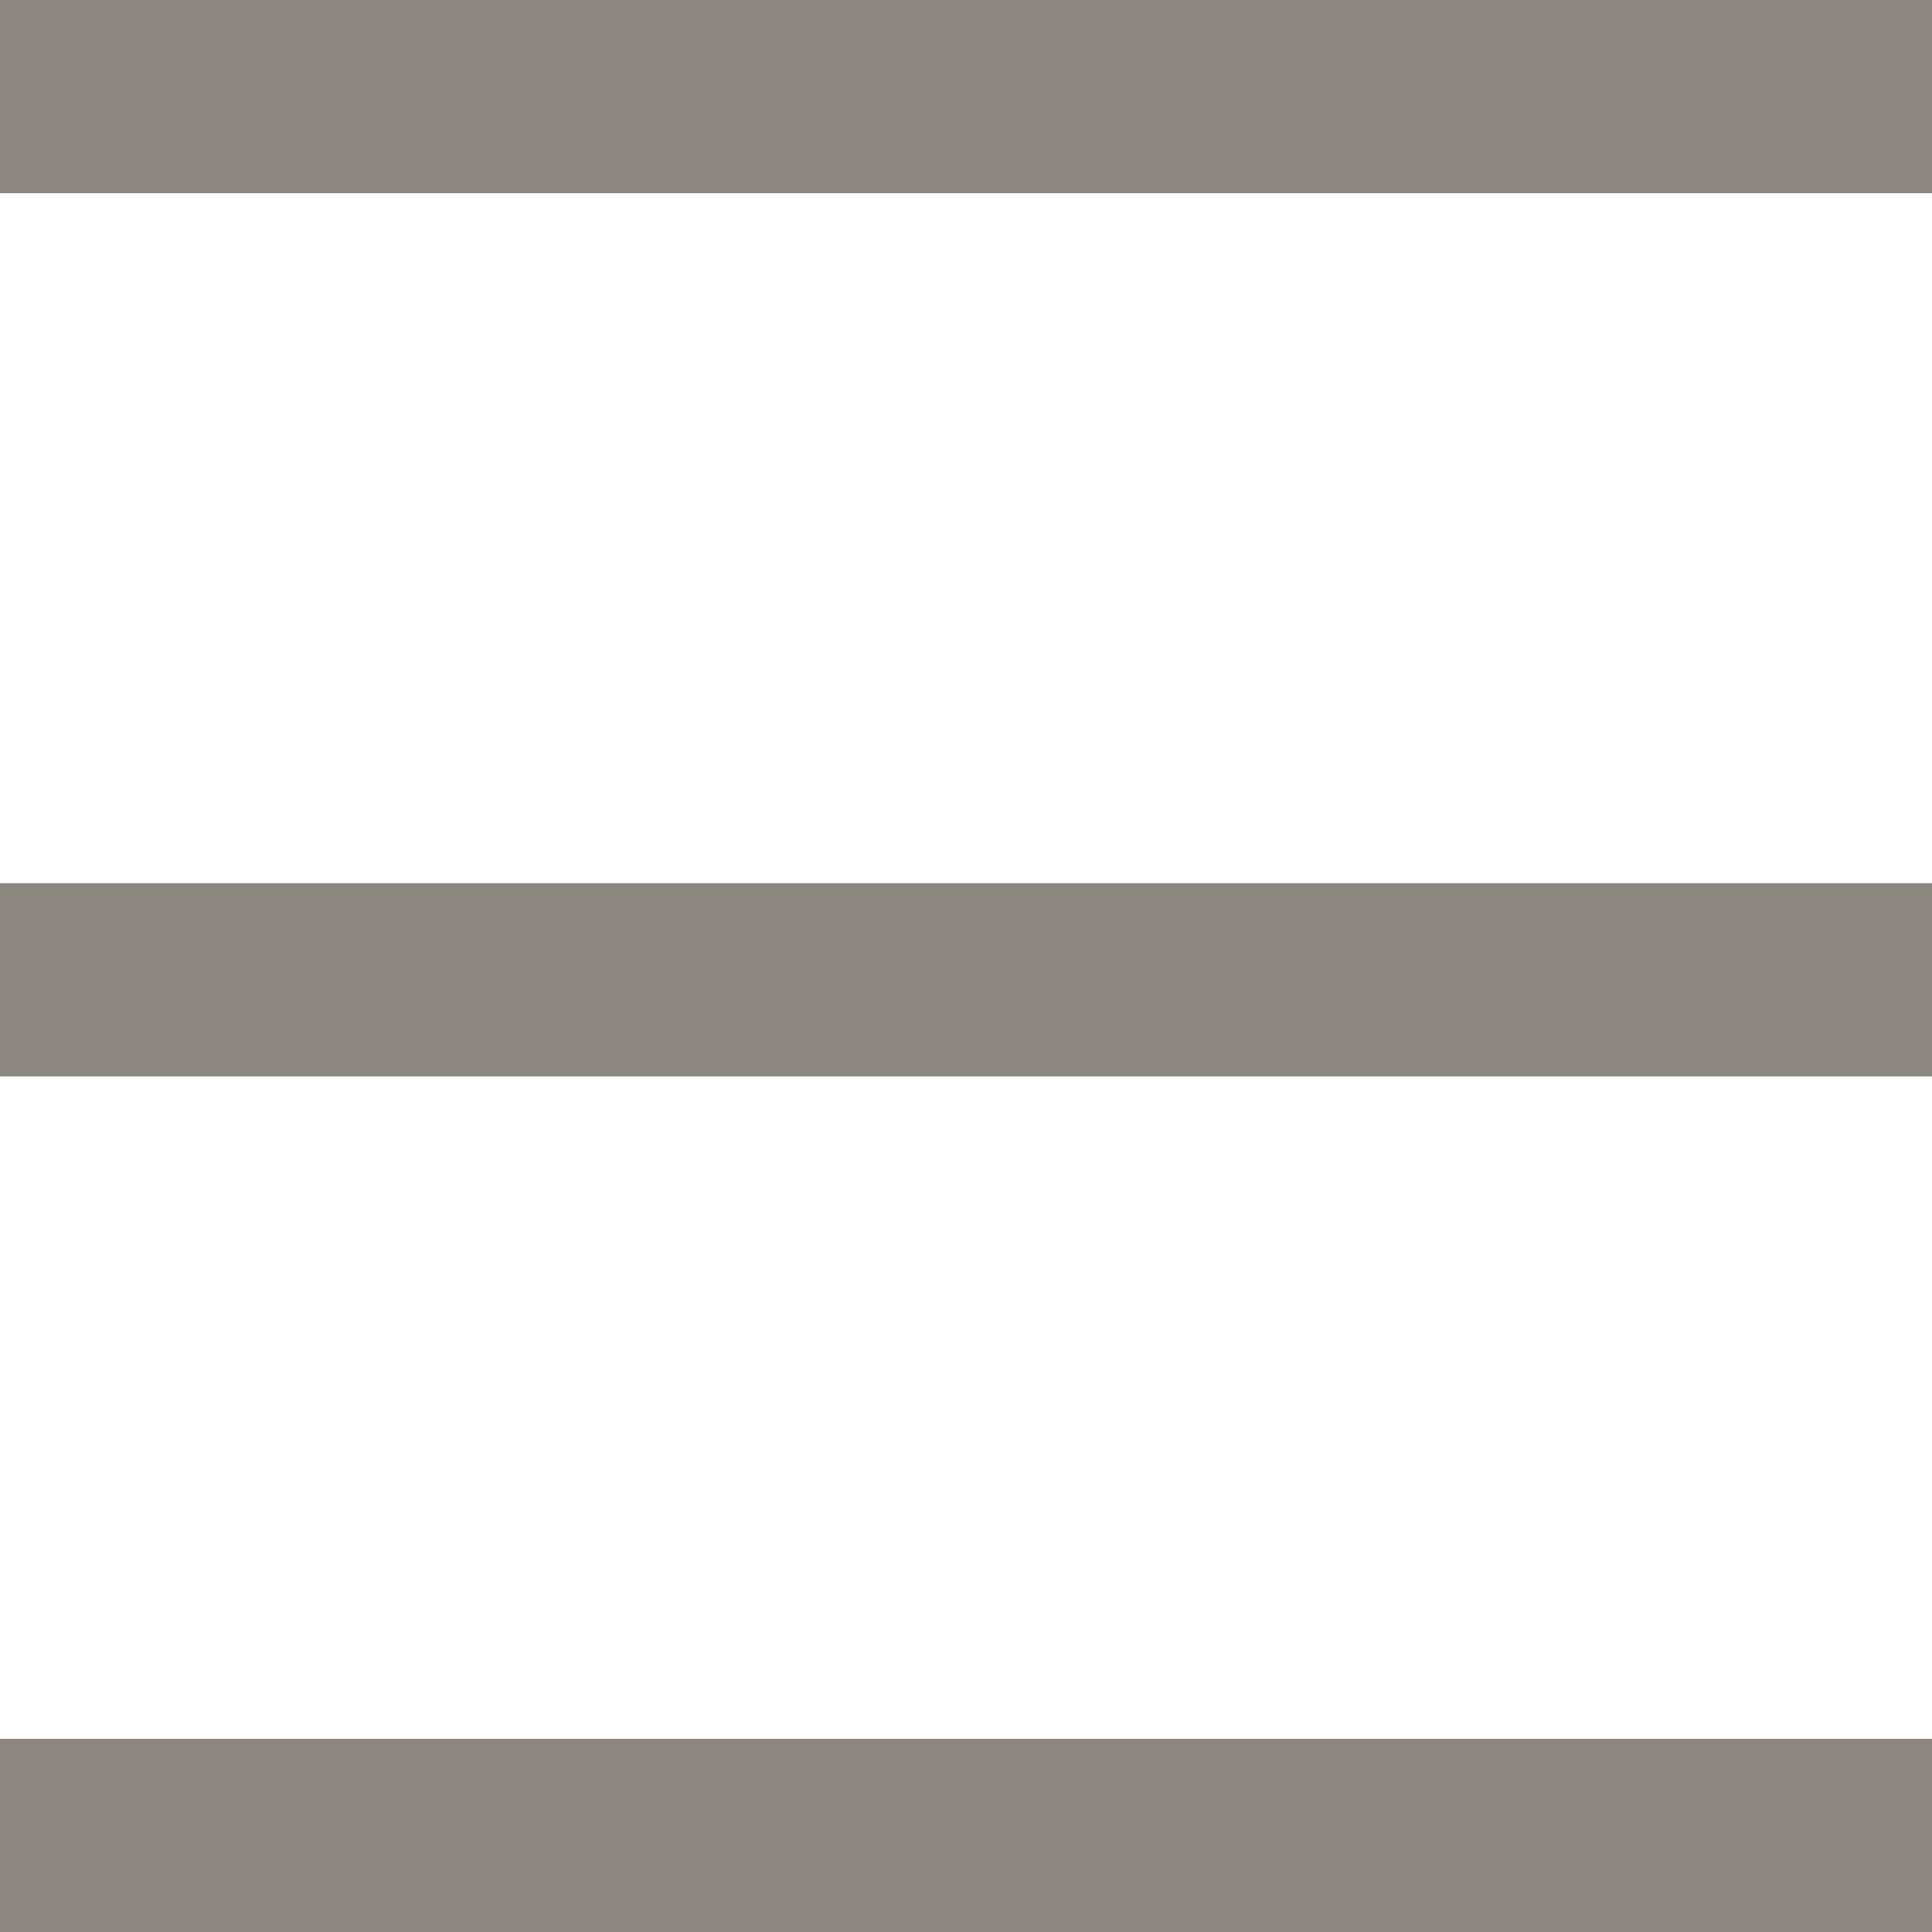 <svg width="70" height="70" viewBox="0 0 70 70" fill="none" xmlns="http://www.w3.org/2000/svg">
<g clip-path="url(#clip0_1647_329)">
<path d="M0 3.5L70 3.5" stroke="#8B8680" stroke-width="7"/>
<path d="M0 35.5H70" stroke="#8B8680" stroke-width="7"/>
<path d="M0 66.5H70" stroke="#8B8680" stroke-width="7"/>
</g>
<defs>
<clipPath id="clip0_1647_329">
<rect width="70" height="70" fill="white"/>
</clipPath>
</defs>
</svg>
